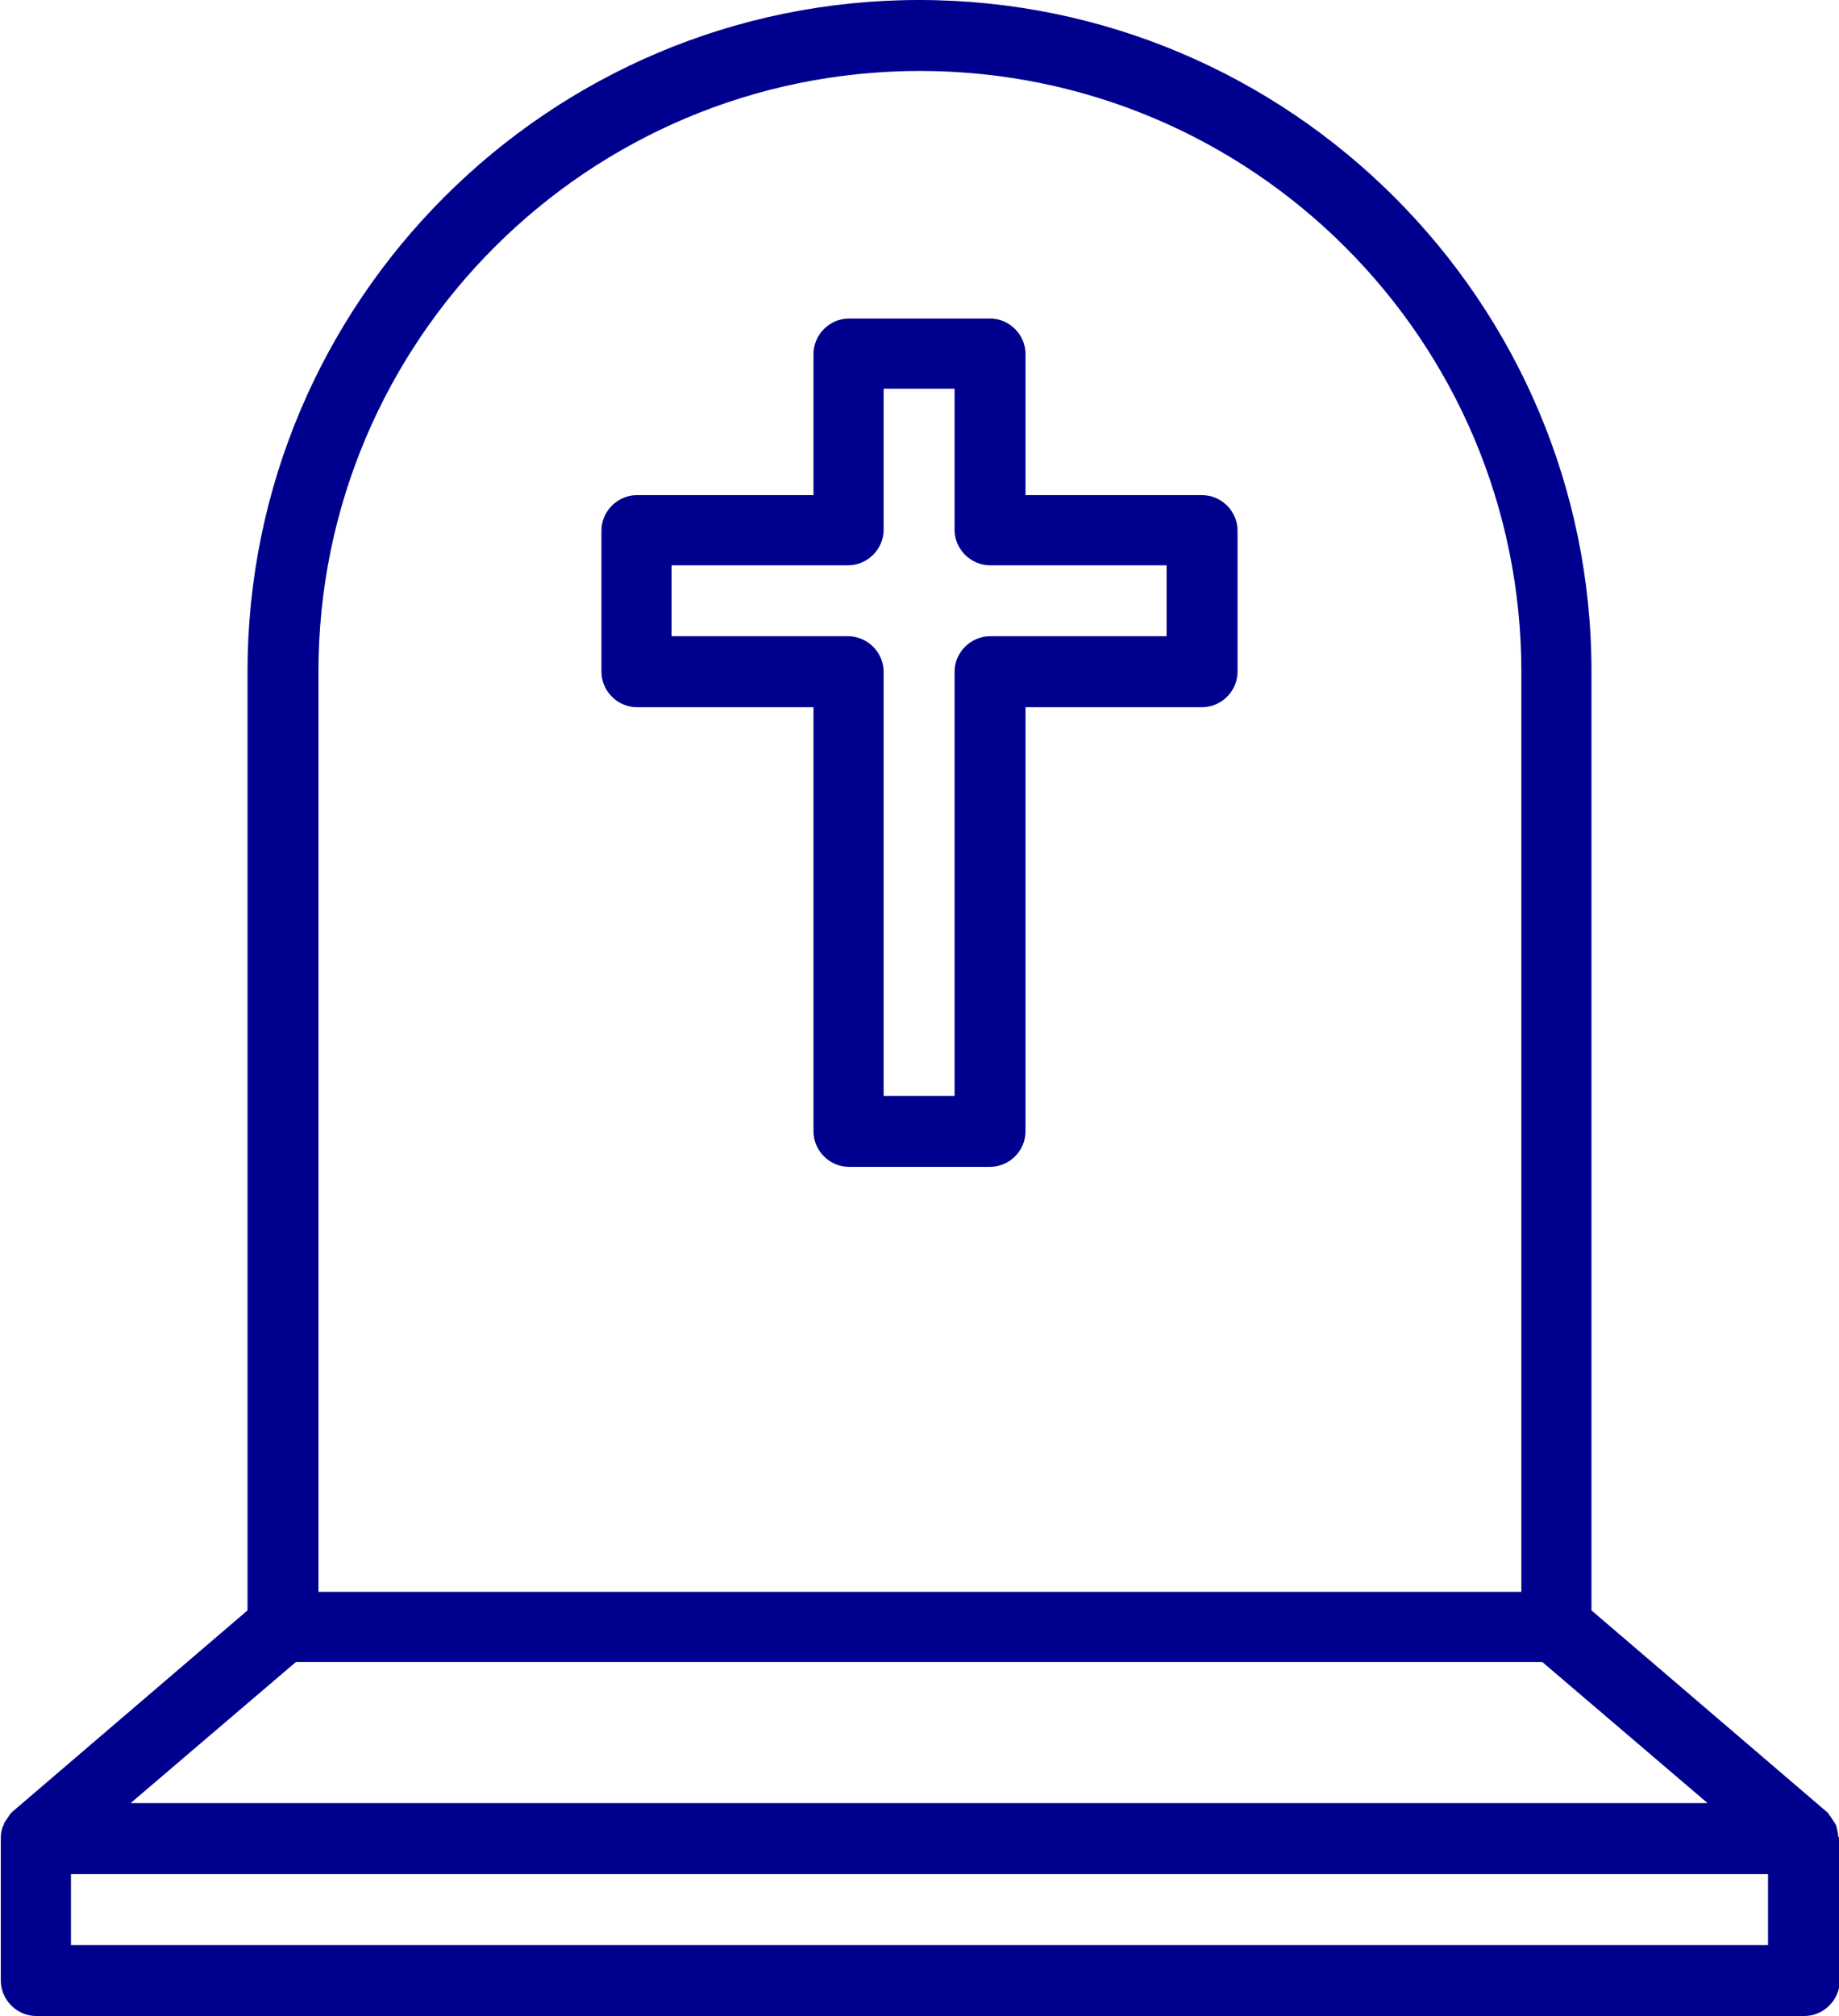 <?xml version="1.0" encoding="UTF-8"?>
<svg xmlns="http://www.w3.org/2000/svg" version="1.1" viewBox="0 0 228.1 250">
  <defs>
    <style>
      .cls-1 {
        fill: #00008f;
      }
    </style>
  </defs>
  <!-- Generator: Adobe Illustrator 28.7.7, SVG Export Plug-In . SVG Version: 1.2.0 Build 194)  -->
  <g>
    <g id="Capa_1">
      <g>
        <path class="cls-1" d="M228,227.8c0-.4-.1-.8-.2-1.2,0-.2-.1-.3-.2-.5-.2-.3-.4-.6-.6-.9-.1-.1-.2-.3-.3-.4,0,0,0-.1-.1-.1l-29.2-25v-116.4C197.4,37.4,160,0,114,0S30.7,37.4,30.7,83.3v116.4L1.5,224.7s0,0-.1.1c-.1.1-.2.2-.3.4-.2.3-.4.6-.6.9,0,.2-.1.3-.2.5-.1.4-.2.8-.2,1.2,0,0,0,.2,0,.3v17.5c0,2.4,2,4.4,4.4,4.4h219.3c2.4,0,4.4-2,4.4-4.4v-17.5c0,0,0-.2,0-.3ZM39.5,83.3c0-41.1,33.4-74.5,74.6-74.5s74.6,33.4,74.6,74.5v114.1H39.5v-114.1ZM36.7,206.1h154.6l20.5,17.5H16.2l20.5-17.5ZM219.3,241.2H8.8v-8.8h210.5v8.8Z"/>
        <path class="cls-1" d="M149.1,61.4h-21.9v-17.5c0-2.4-2-4.4-4.4-4.4h-17.5c-2.4,0-4.4,2-4.4,4.4v17.5h-21.9c-2.4,0-4.4,2-4.4,4.4v17.5c0,2.4,2,4.4,4.4,4.4h21.9v52.6c0,2.4,2,4.4,4.4,4.4h17.5c2.4,0,4.4-2,4.4-4.4v-52.6h21.9c2.4,0,4.4-2,4.4-4.4v-17.5c0-2.4-2-4.4-4.4-4.4ZM144.7,78.9h-21.9c-2.4,0-4.4,2-4.4,4.4v52.6h-8.8v-52.6c0-2.4-2-4.4-4.4-4.4h-21.9v-8.8h21.9c2.4,0,4.4-2,4.4-4.4v-17.5h8.8v17.5c0,2.4,2,4.4,4.4,4.4h21.9v8.8Z"/>
      </g>
    </g>
  </g>
</svg>